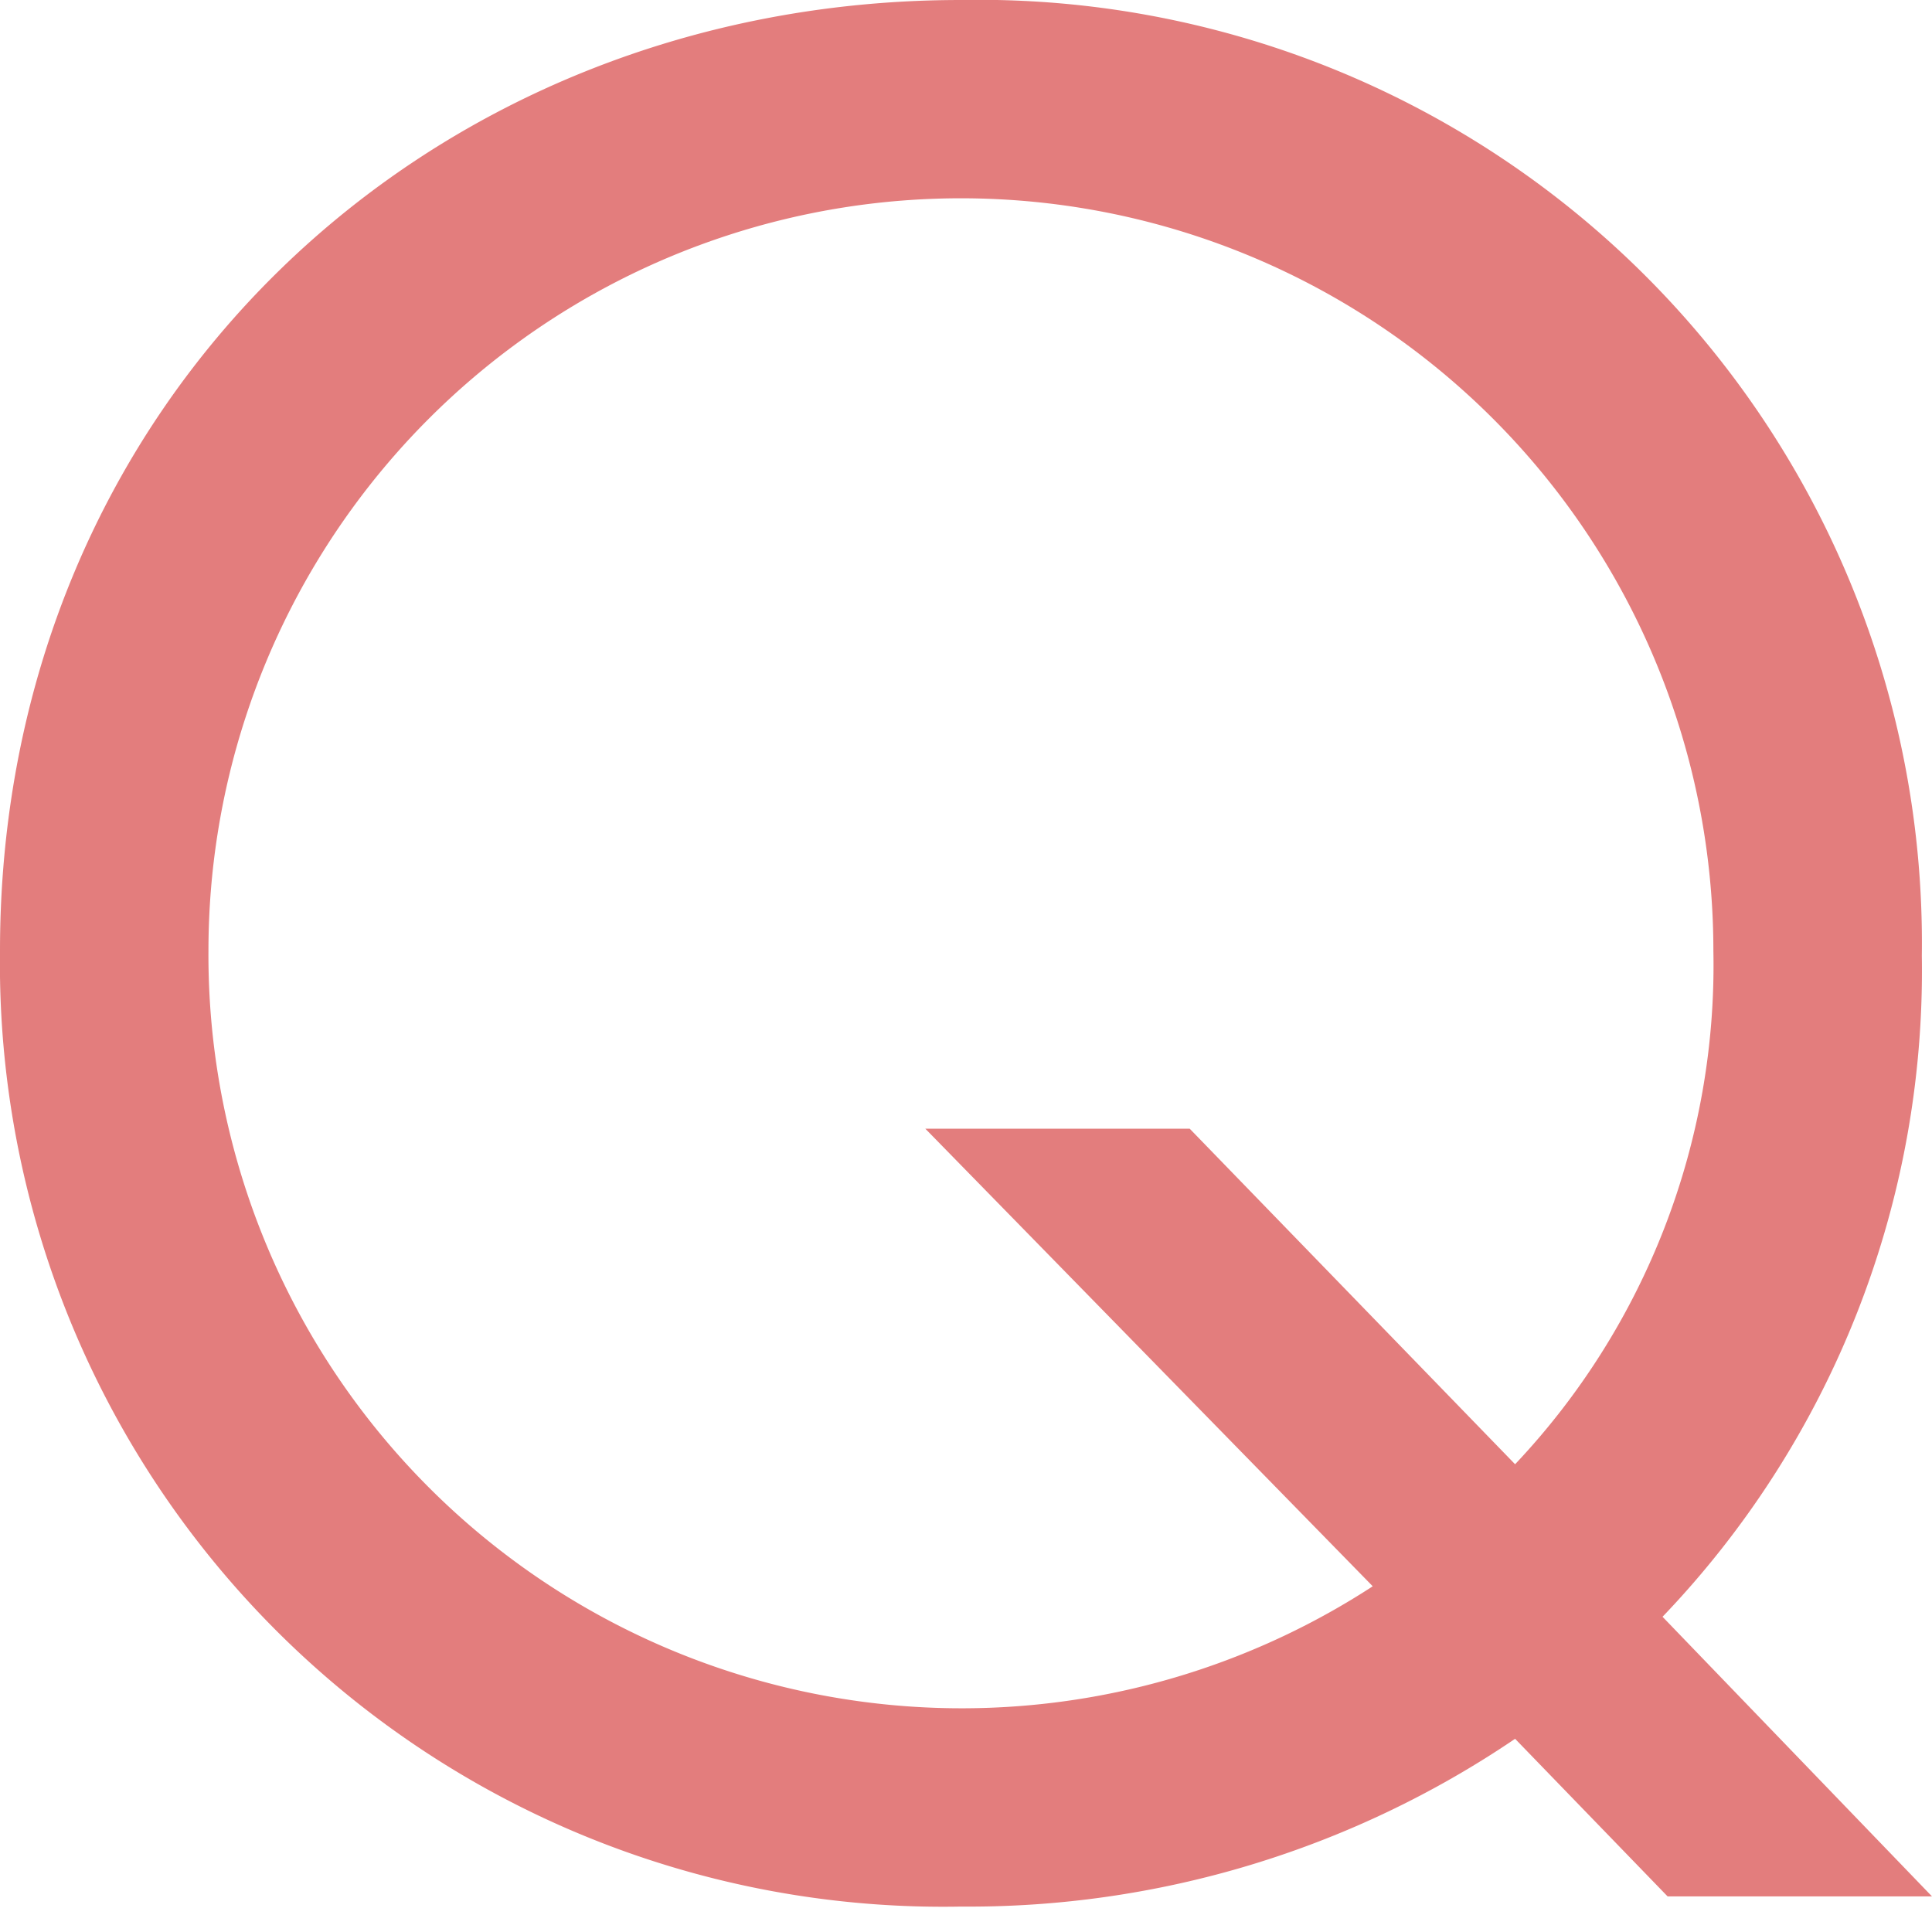<svg xmlns="http://www.w3.org/2000/svg" width="38" height="38" viewBox="0 0 38 38"><rect width="38" height="38" fill="none"/><path d="M29.8,34.7A19.144,19.144,0,0,1,18.9,38,18.551,18.551,0,0,1,0,19.2C0,8.4,8.4.5,18.9.5A18.55,18.55,0,0,1,37.8,19.3a18.377,18.377,0,0,1-5.1,13L38,37.8H32.8Zm0-5.4a14.291,14.291,0,0,0,3.9-10.1,14.8,14.8,0,1,0-29.6,0A14.816,14.816,0,0,0,27,31.7l-8.8-9h5.2Z" transform="translate(0 -0.5)" fill="#e37d7d"/></svg>
